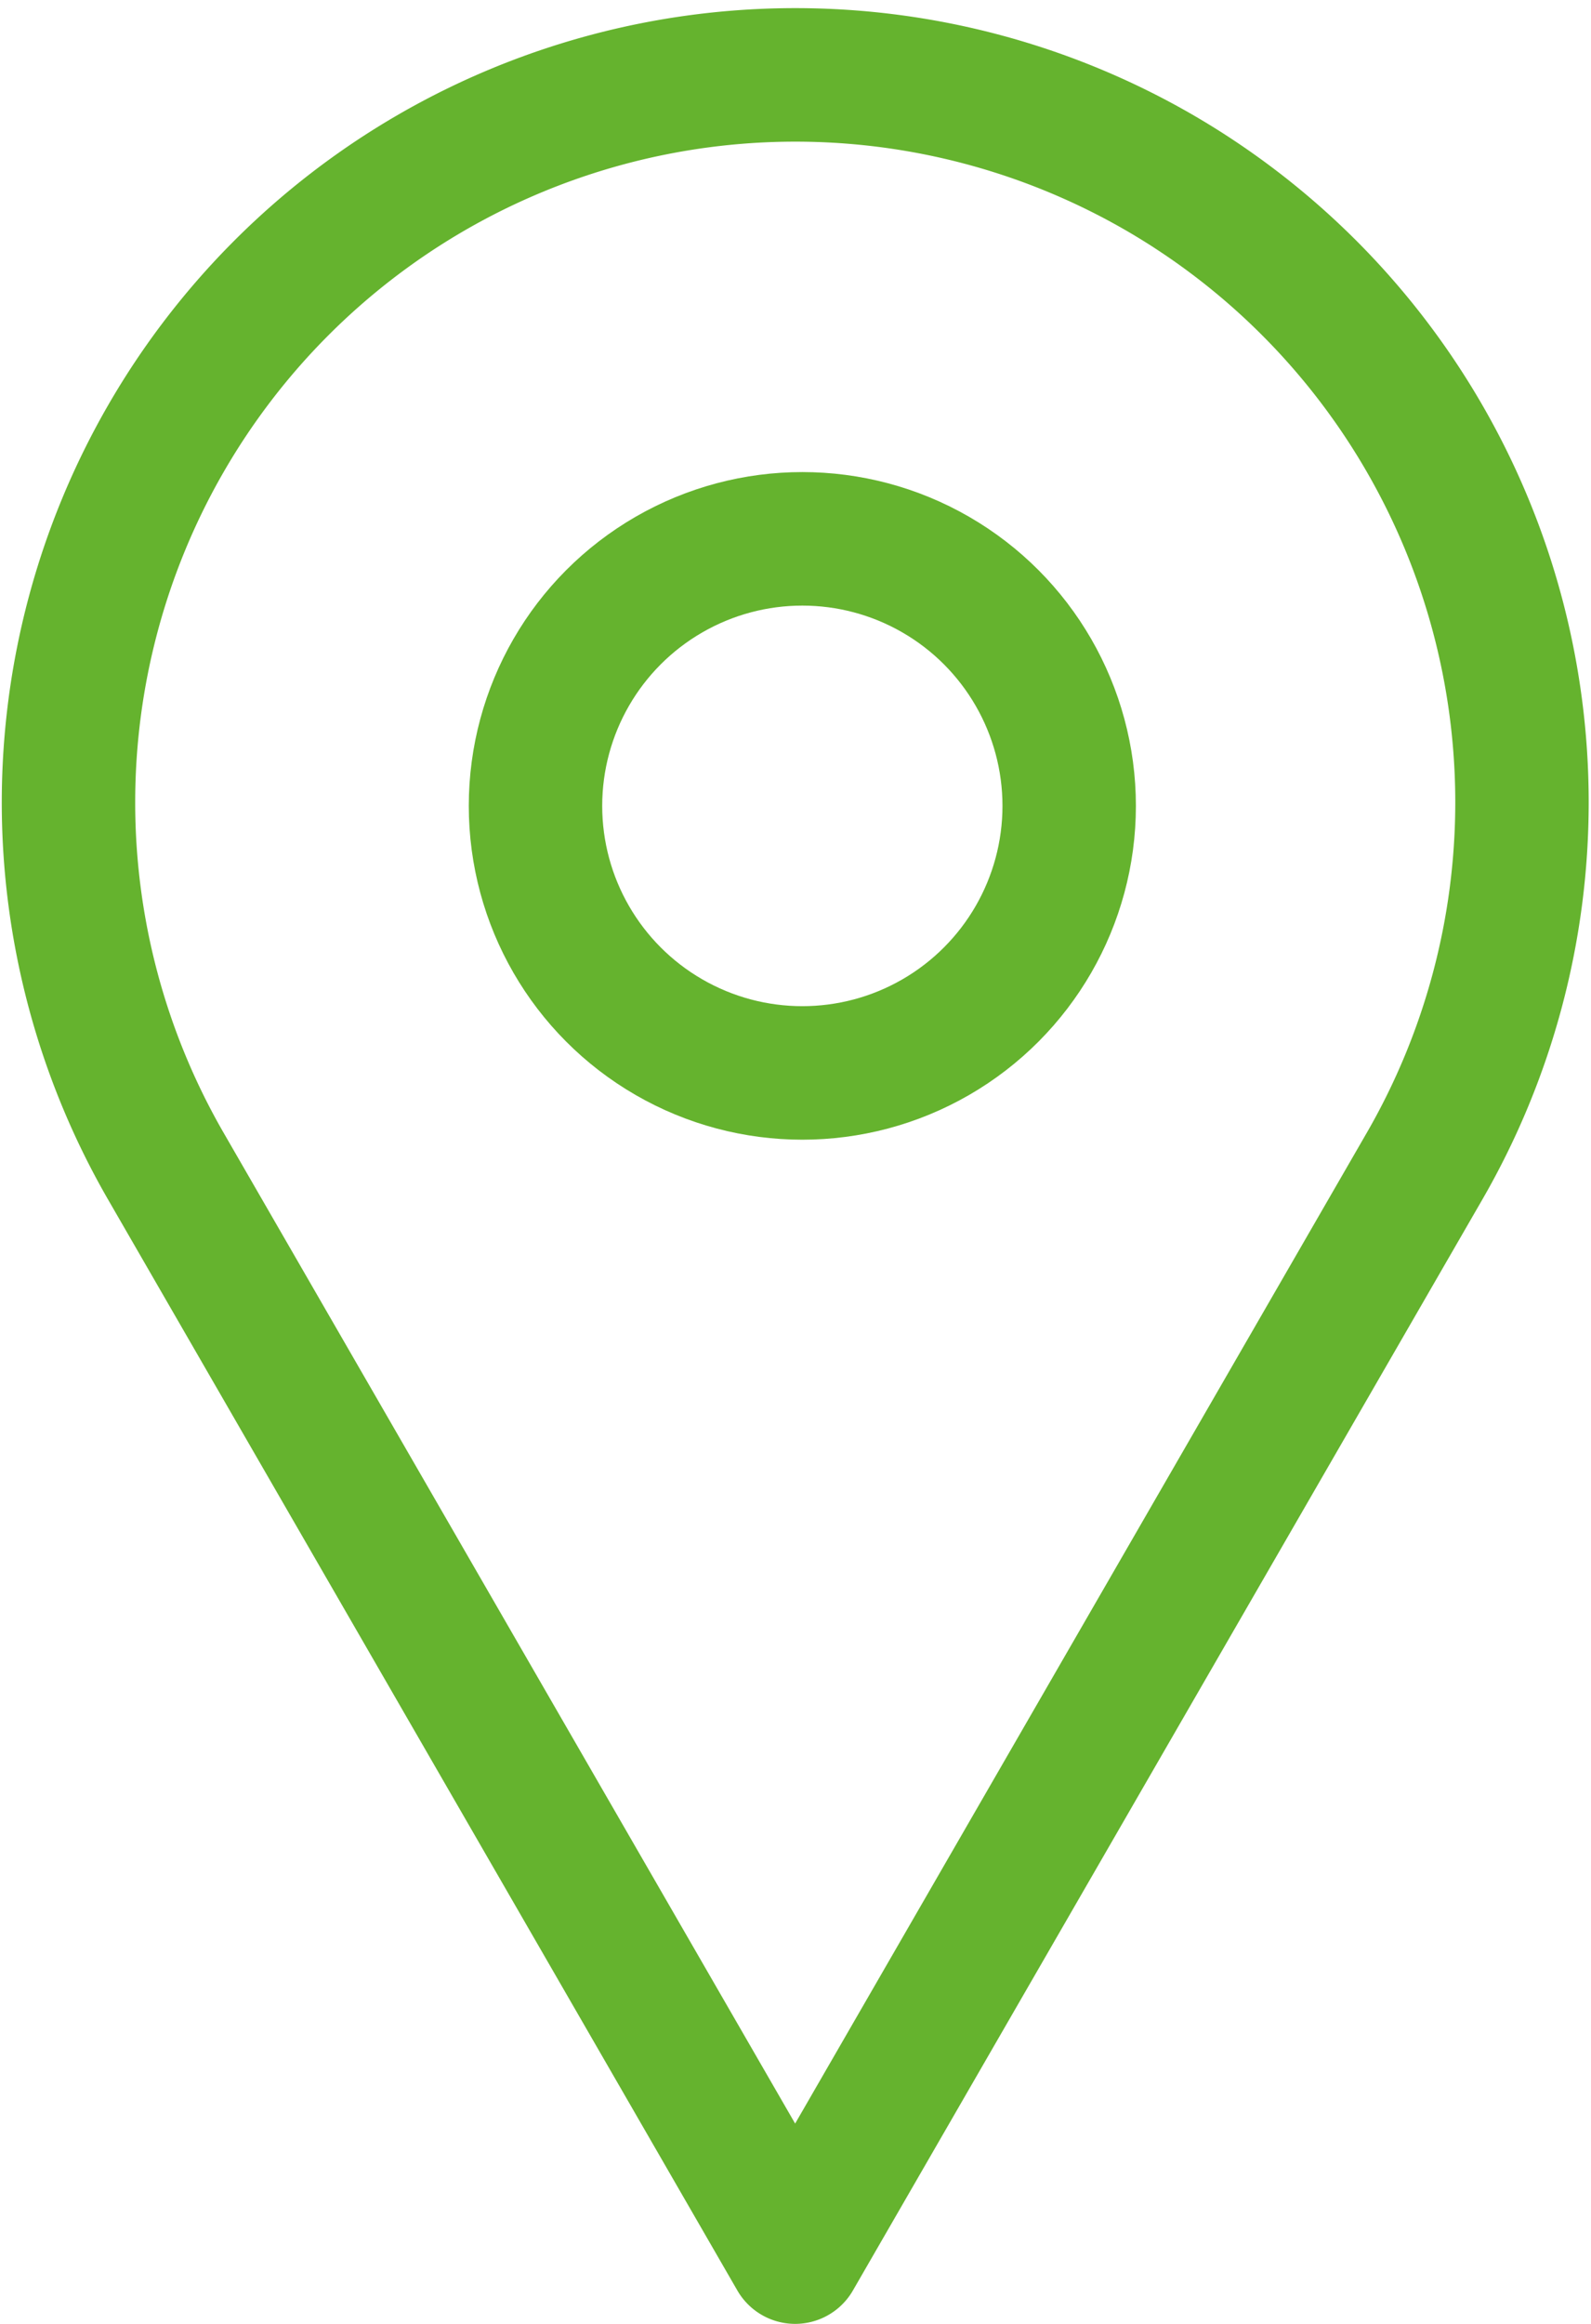 <?xml version="1.0" encoding="UTF-8"?>
<svg xmlns="http://www.w3.org/2000/svg" width="23.849" height="34.808" viewBox="0 0 23.849 34.808">
  <g id="Gruppe_39" data-name="Gruppe 39" transform="translate(-1137.973 -7734.929)">
    <path id="Pfad_161" data-name="Pfad 161" d="M103.312,130.038h0a10.9,10.9,0,0,0-10.9,0h0a10.9,10.9,0,0,0-3.988,14.882l9.435,16.344,9.437-16.344A10.9,10.9,0,0,0,103.312,130.038Z" transform="translate(1052.033 7607.473)" fill="none" stroke="#65b32e" stroke-linecap="round" stroke-linejoin="round" stroke-width="2"/>
    <g id="Ellipse_33" data-name="Ellipse 33" transform="translate(1145 7742)" fill="none" stroke="#65b32e" stroke-width="2">
      <circle cx="5" cy="5" r="5" stroke="none"/>
      <circle cx="5" cy="5" r="4" fill="none"/>
    </g>
  </g>
</svg>